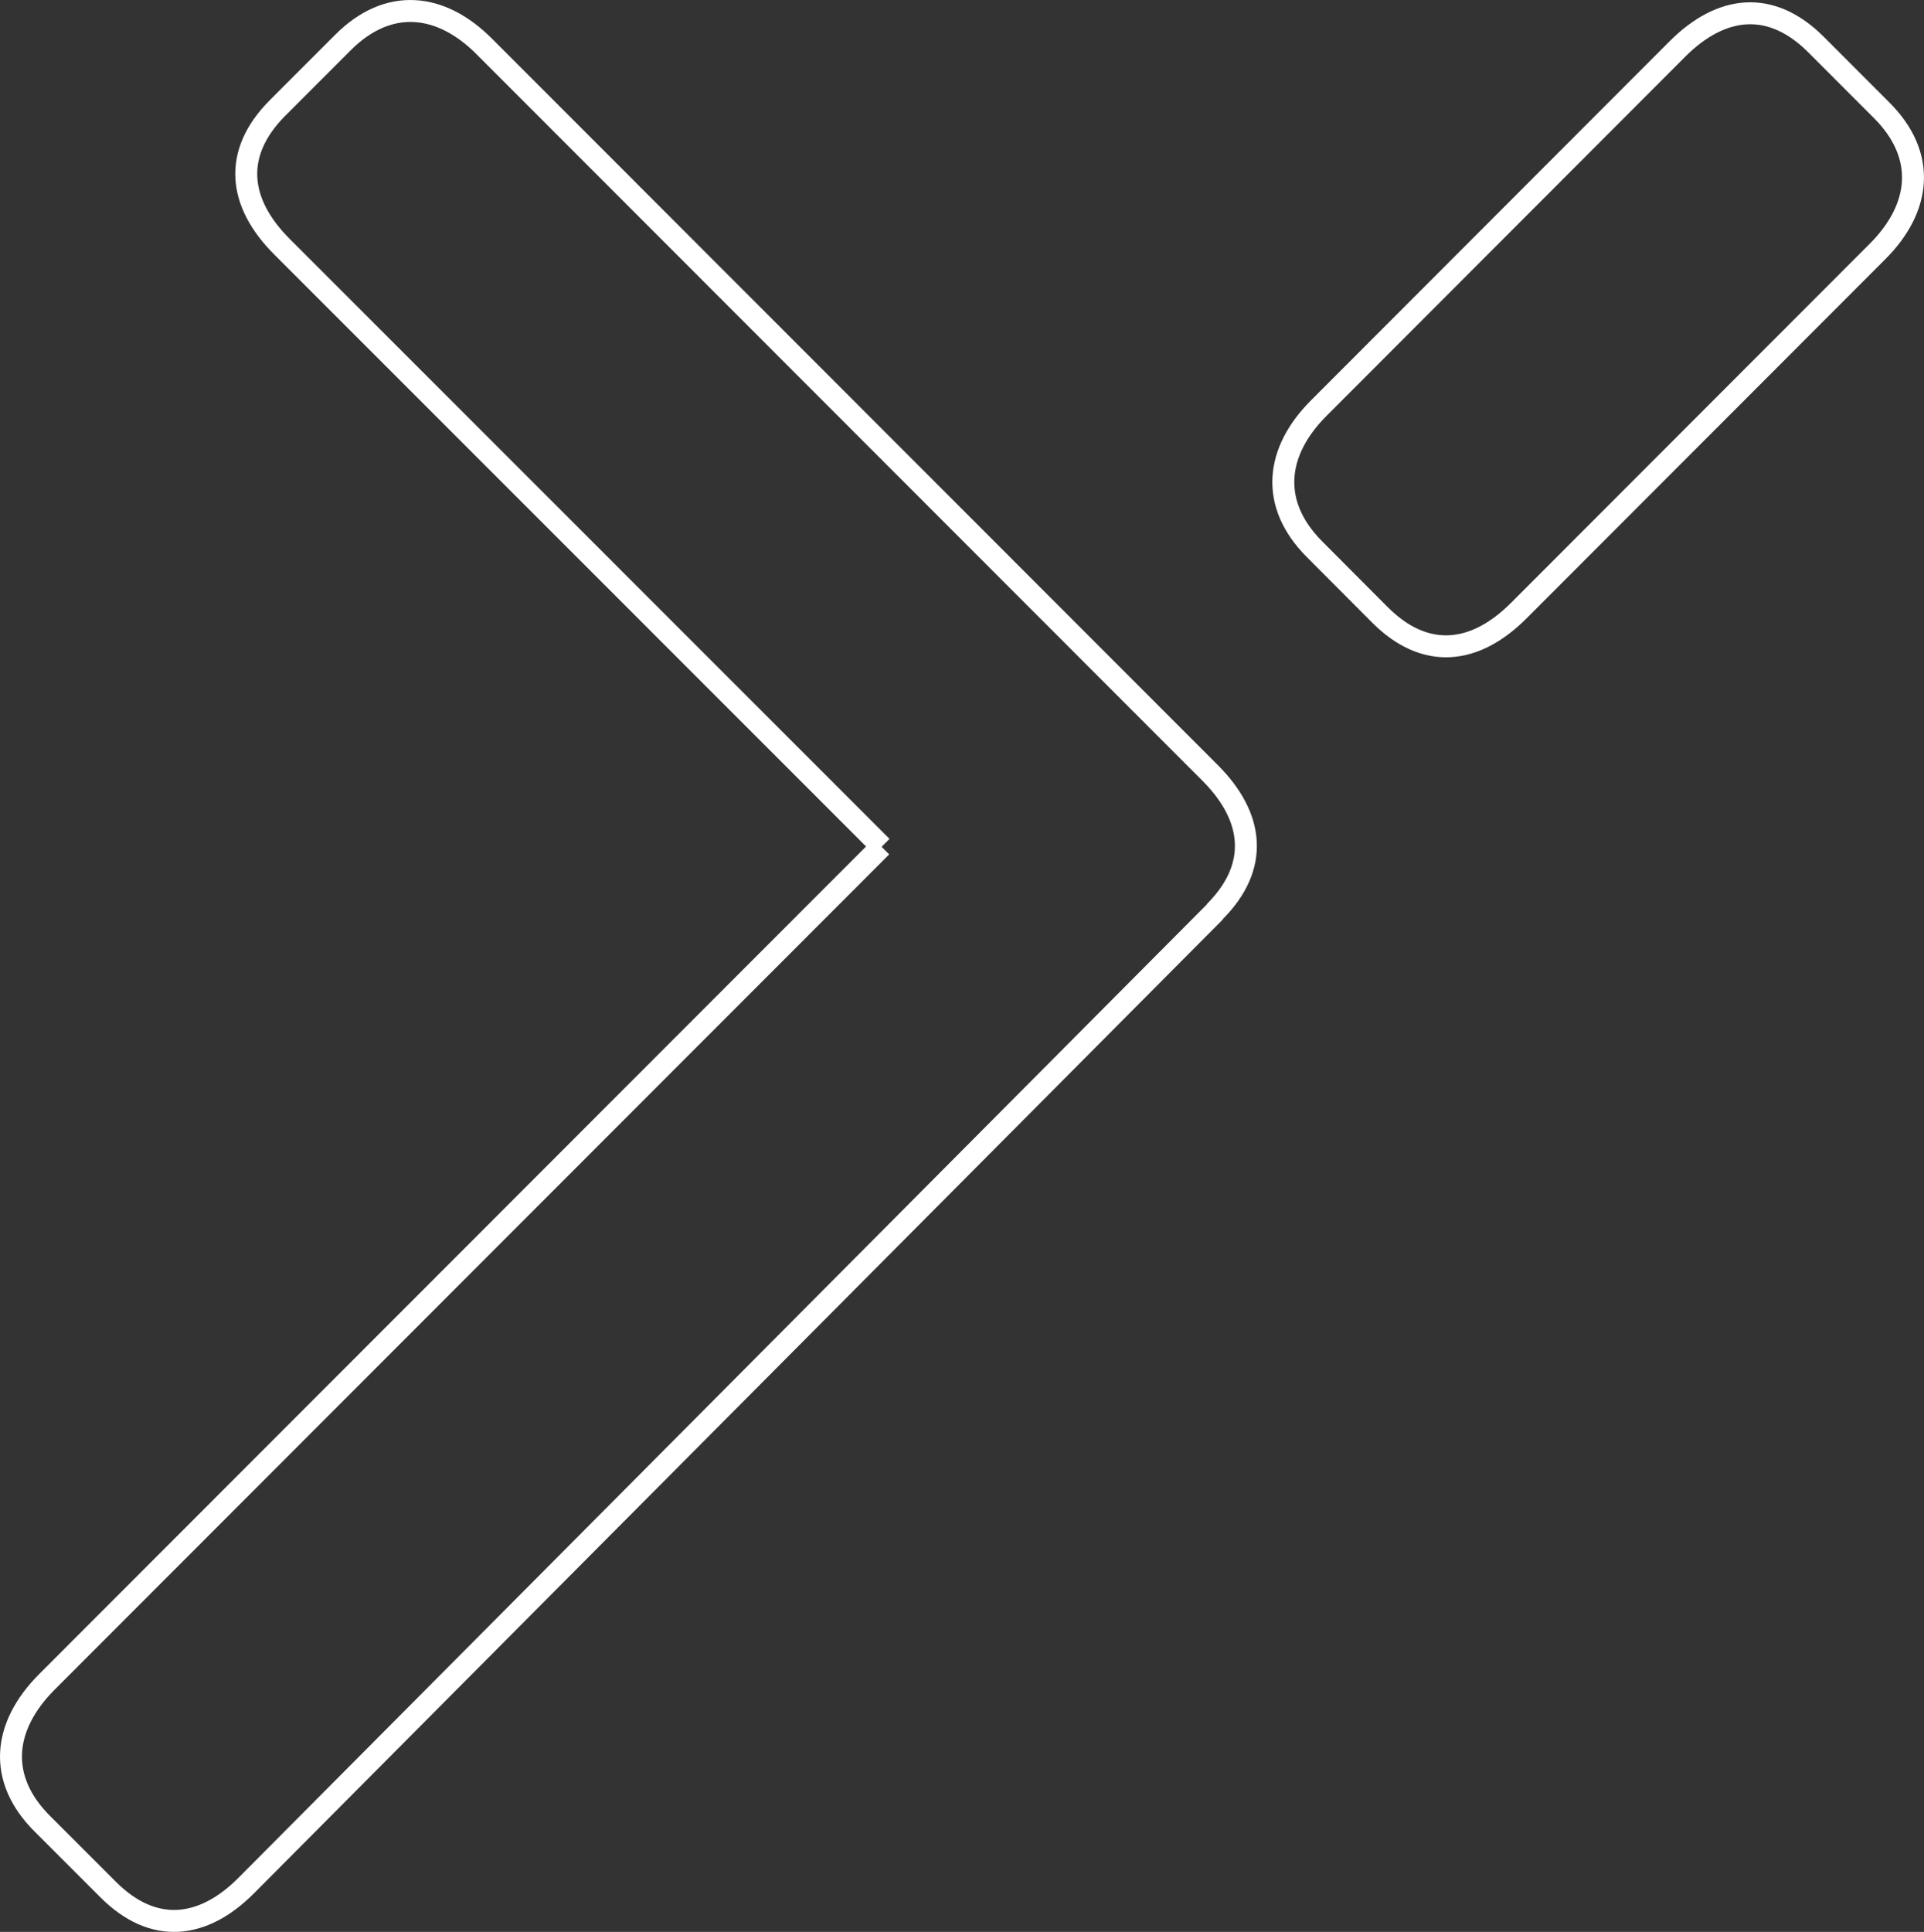 <svg xmlns="http://www.w3.org/2000/svg" width="263.002" height="264.043" viewBox="0 0 263.002 264.043"><rect x="0" y="0" width="263.002" height="264.043" fill="#333333" stroke="none"/><g id="Gruppe_9069" data-name="Gruppe 9069" transform="translate(-700.587 -268.499)"><path id="Pfad_31418" data-name="Pfad 31418" d="M193.049,81.921c-5.979,5.984-12.759,6.777-18.944.608l-8.953-8.982c-6.185-6.18-5.406-13.359.595-19.343l49-49.058c5.979-5.973,12.759-6.777,18.944-.586l8.964,8.971c6.185,6.18,5.406,13.359-.605,19.343Z" transform="translate(715.145 270.037)" fill="none" stroke="#fff" stroke-width="3"></path><path id="iStock-879837540" d="M119,114.2,4.865,228.415c-5.947,6-6.769,13.163-.541,19.354l8.964,8.96c6.174,6.191,12.975,5.43,18.933-.586L164.6,123.1m-45.554-8.9-81.992-82c-5.99-5.984-6.78-12.761-.606-18.952L45.412,4.28c6.185-6.18,13.364-5.43,19.344.6l99.2,99.268c5.969,5.984,6.769,12.772.595,18.952" transform="translate(702.073 270.013)" fill="none" stroke="#fff" stroke-width="3"></path></g></svg>